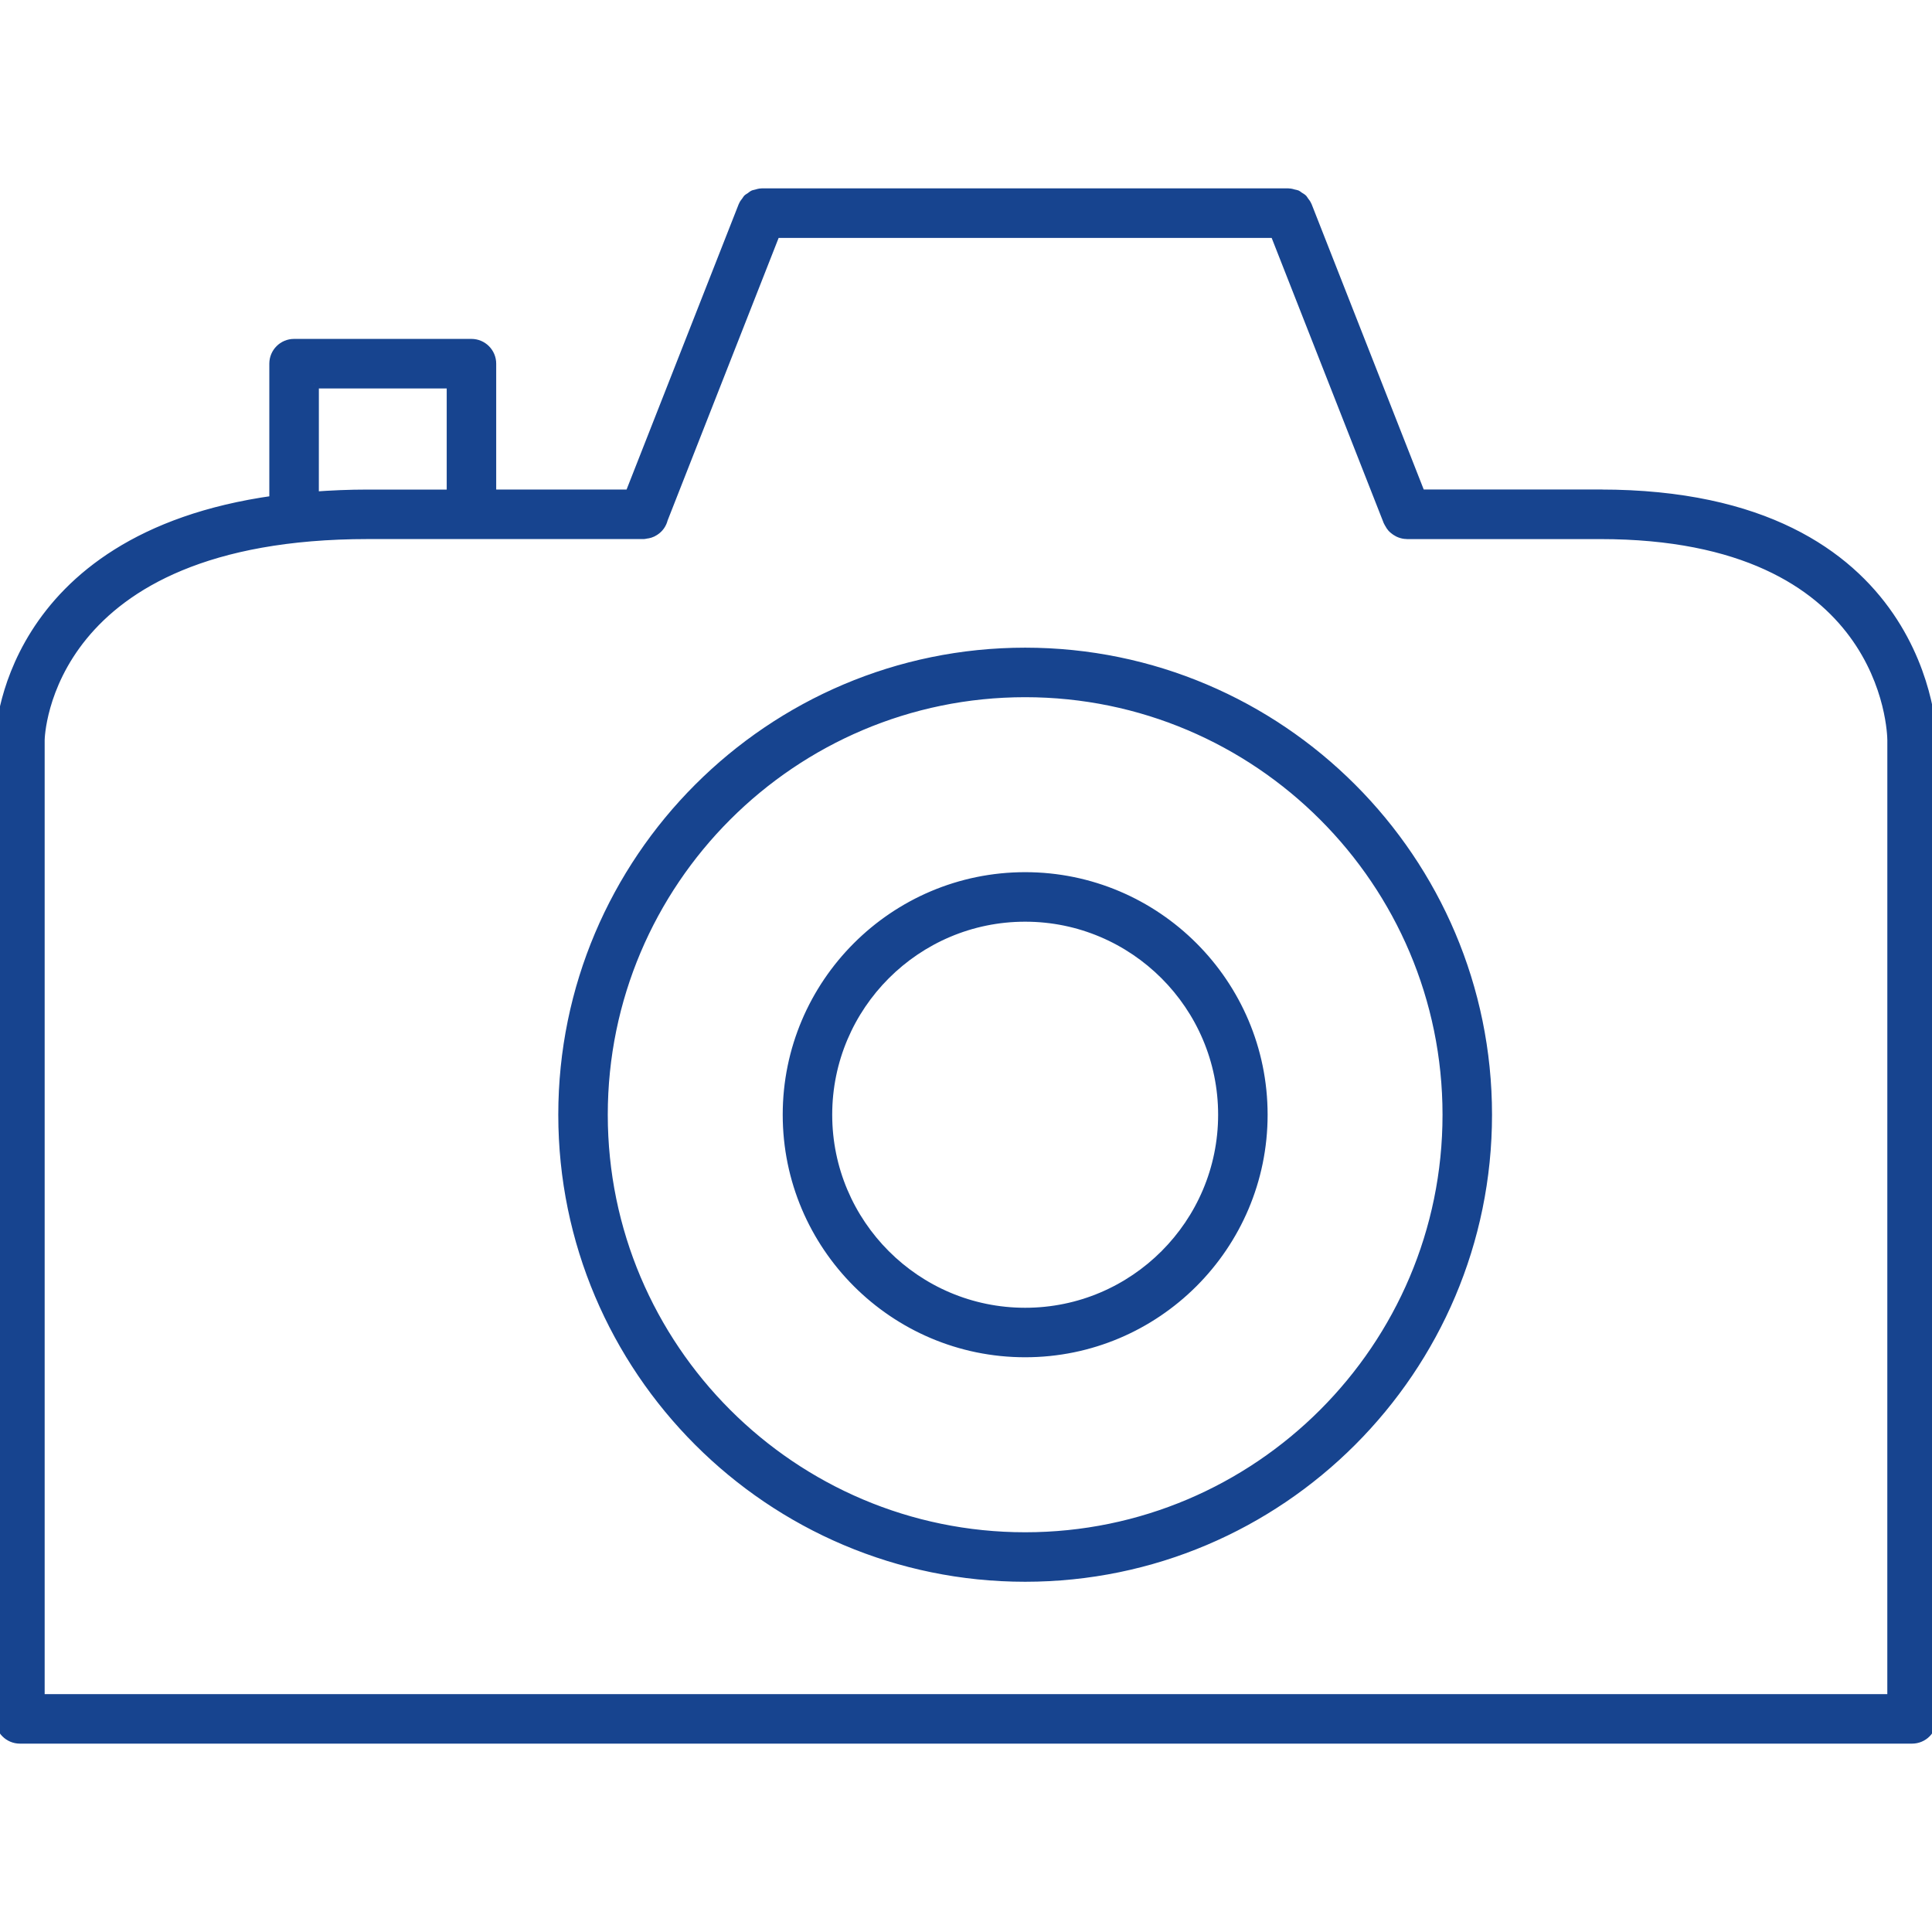 <?xml version="1.0" encoding="UTF-8"?>
<svg width="60px" height="60px" viewBox="0 0 60 60" version="1.1" xmlns="http://www.w3.org/2000/svg" xmlns:xlink="http://www.w3.org/1999/xlink">
    <title>Film/Camera</title>
    <g id="Film/Camera" stroke="none" stroke-width="1" fill="none" fill-rule="evenodd">
        <g id="noun-camera-4571426" transform="translate(0, 6)" fill="#17448F" fill-rule="nonzero" stroke="#17448F" stroke-width="0.3">
            <path d="M49.7,9.352 L44.113,9.352 L40.593,0.393 C40.592,0.39 40.59,0.389 40.589,0.387 C40.567,0.333 40.531,0.288 40.496,0.243 C40.482,0.224 40.473,0.201 40.457,0.184 C40.426,0.153 40.386,0.134 40.349,0.11 C40.319,0.091 40.294,0.065 40.262,0.051 C40.239,0.041 40.212,0.041 40.188,0.035 C40.134,0.019 40.081,0.003 40.024,0.002 C40.021,0.002 40.02,0 40.017,0 L23.658,0 C23.655,0 23.653,0.001 23.65,0.001 C23.591,0.002 23.535,0.019 23.479,0.036 C23.458,0.043 23.434,0.041 23.414,0.05 C23.374,0.067 23.342,0.098 23.307,0.123 C23.278,0.144 23.244,0.158 23.218,0.184 C23.201,0.202 23.192,0.227 23.176,0.247 C23.142,0.291 23.107,0.334 23.085,0.386 C23.085,0.389 23.082,0.39 23.082,0.392 L19.561,9.353 L15.26,9.353 L15.26,5.294 C15.26,4.953 14.983,4.675 14.641,4.675 L9.132,4.675 C8.791,4.675 8.514,4.952 8.514,5.294 L8.514,9.543 C0.108,10.716 0,16.917 0,16.986 C0,16.987 0,16.988 0,16.989 L0,47.381 C0,47.723 0.277,48 0.619,48 L59.381,48 C59.723,48 60,47.723 60,47.381 L60,16.986 C60,16.904 59.879,9.353 49.701,9.353 L49.7,9.352 Z M9.752,5.914 L14.023,5.914 L14.023,9.354 L11.431,9.354 L11.43,9.354 C10.838,9.354 10.284,9.379 9.752,9.418 L9.753,5.914 L9.752,5.914 Z M58.762,46.763 L1.237,46.763 L1.237,16.986 C1.237,16.986 1.237,16.984 1.237,16.983 C1.239,16.873 1.392,10.592 11.428,10.591 L11.43,10.591 L20.002,10.591 C20.025,10.591 20.045,10.581 20.067,10.578 C20.106,10.573 20.145,10.568 20.183,10.555 C20.234,10.539 20.281,10.516 20.325,10.488 C20.327,10.486 20.328,10.485 20.33,10.484 C20.461,10.399 20.553,10.271 20.591,10.116 L24.079,1.239 L39.595,1.239 L43.115,10.198 C43.115,10.199 43.116,10.2 43.116,10.201 C43.126,10.224 43.142,10.243 43.154,10.265 C43.177,10.308 43.202,10.349 43.234,10.384 C43.252,10.404 43.273,10.421 43.294,10.439 C43.33,10.469 43.367,10.495 43.408,10.516 C43.431,10.529 43.453,10.54 43.478,10.549 C43.543,10.574 43.613,10.59 43.684,10.59 C43.685,10.59 43.687,10.592 43.689,10.592 L49.7,10.592 C58.608,10.592 58.761,16.721 58.763,16.989 L58.762,46.763 Z" id="Shape"></path>
            <path d="M31.837,14.264 C23.925,14.264 17.488,20.704 17.488,28.619 C17.488,36.534 23.925,42.973 31.837,42.973 C39.749,42.973 46.186,36.534 46.186,28.619 C46.186,20.703 39.75,14.264 31.837,14.264 Z M31.837,41.736 C24.607,41.736 18.725,35.851 18.725,28.619 C18.725,21.386 24.608,15.502 31.837,15.502 C39.067,15.502 44.949,21.386 44.949,28.619 C44.95,35.852 39.067,41.736 31.837,41.736 Z" id="Shape"></path>
            <path d="M31.837,21.236 C27.768,21.236 24.458,24.548 24.458,28.618 C24.458,32.689 27.768,36.001 31.837,36.001 C35.906,36.001 39.217,32.689 39.217,28.618 C39.216,24.547 35.906,21.236 31.837,21.236 Z M31.837,34.764 C28.45,34.764 25.695,32.007 25.695,28.619 C25.695,25.231 28.45,22.474 31.837,22.474 C35.224,22.474 37.98,25.231 37.98,28.619 C37.98,32.007 35.224,34.764 31.837,34.764 Z" id="Shape"></path>
        </g>
    </g>
</svg>